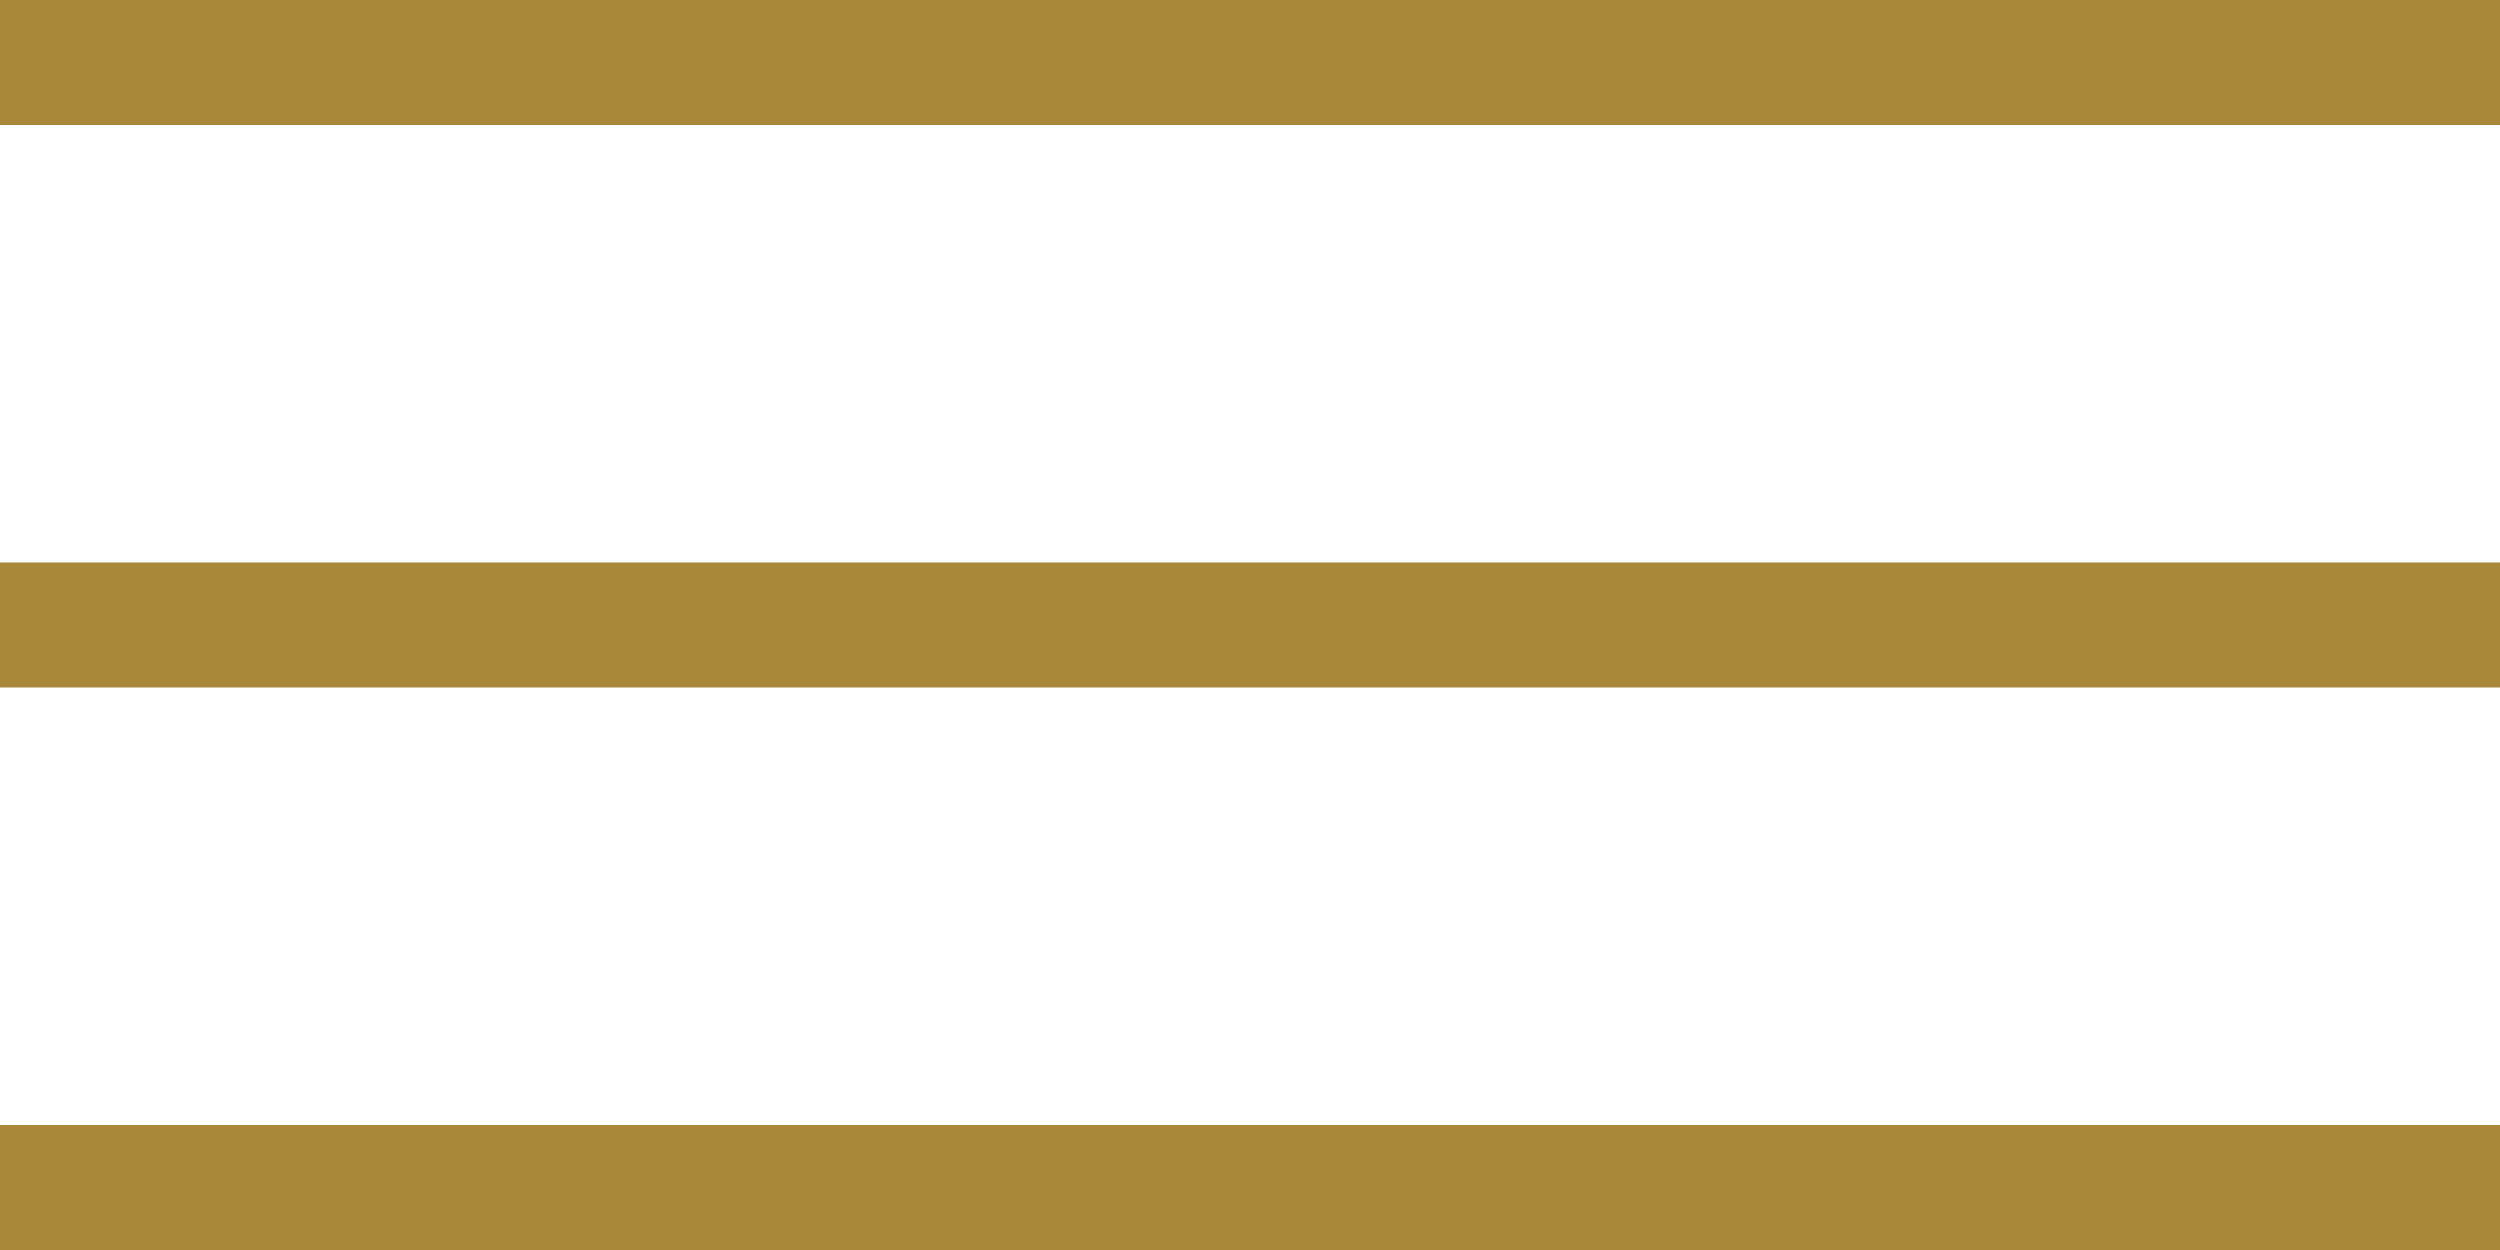 <svg xmlns="http://www.w3.org/2000/svg" viewBox="0 0 40 20"><defs><style>.a{fill:#AA8839;}</style></defs><g transform="translate(-1137 -20)"><rect class="a" width="40" height="2" transform="translate(1137 20)"/><rect class="a" width="40" height="2" transform="translate(1137 29)"/><rect class="a" width="40" height="2" transform="translate(1137 38)"/></g></svg>